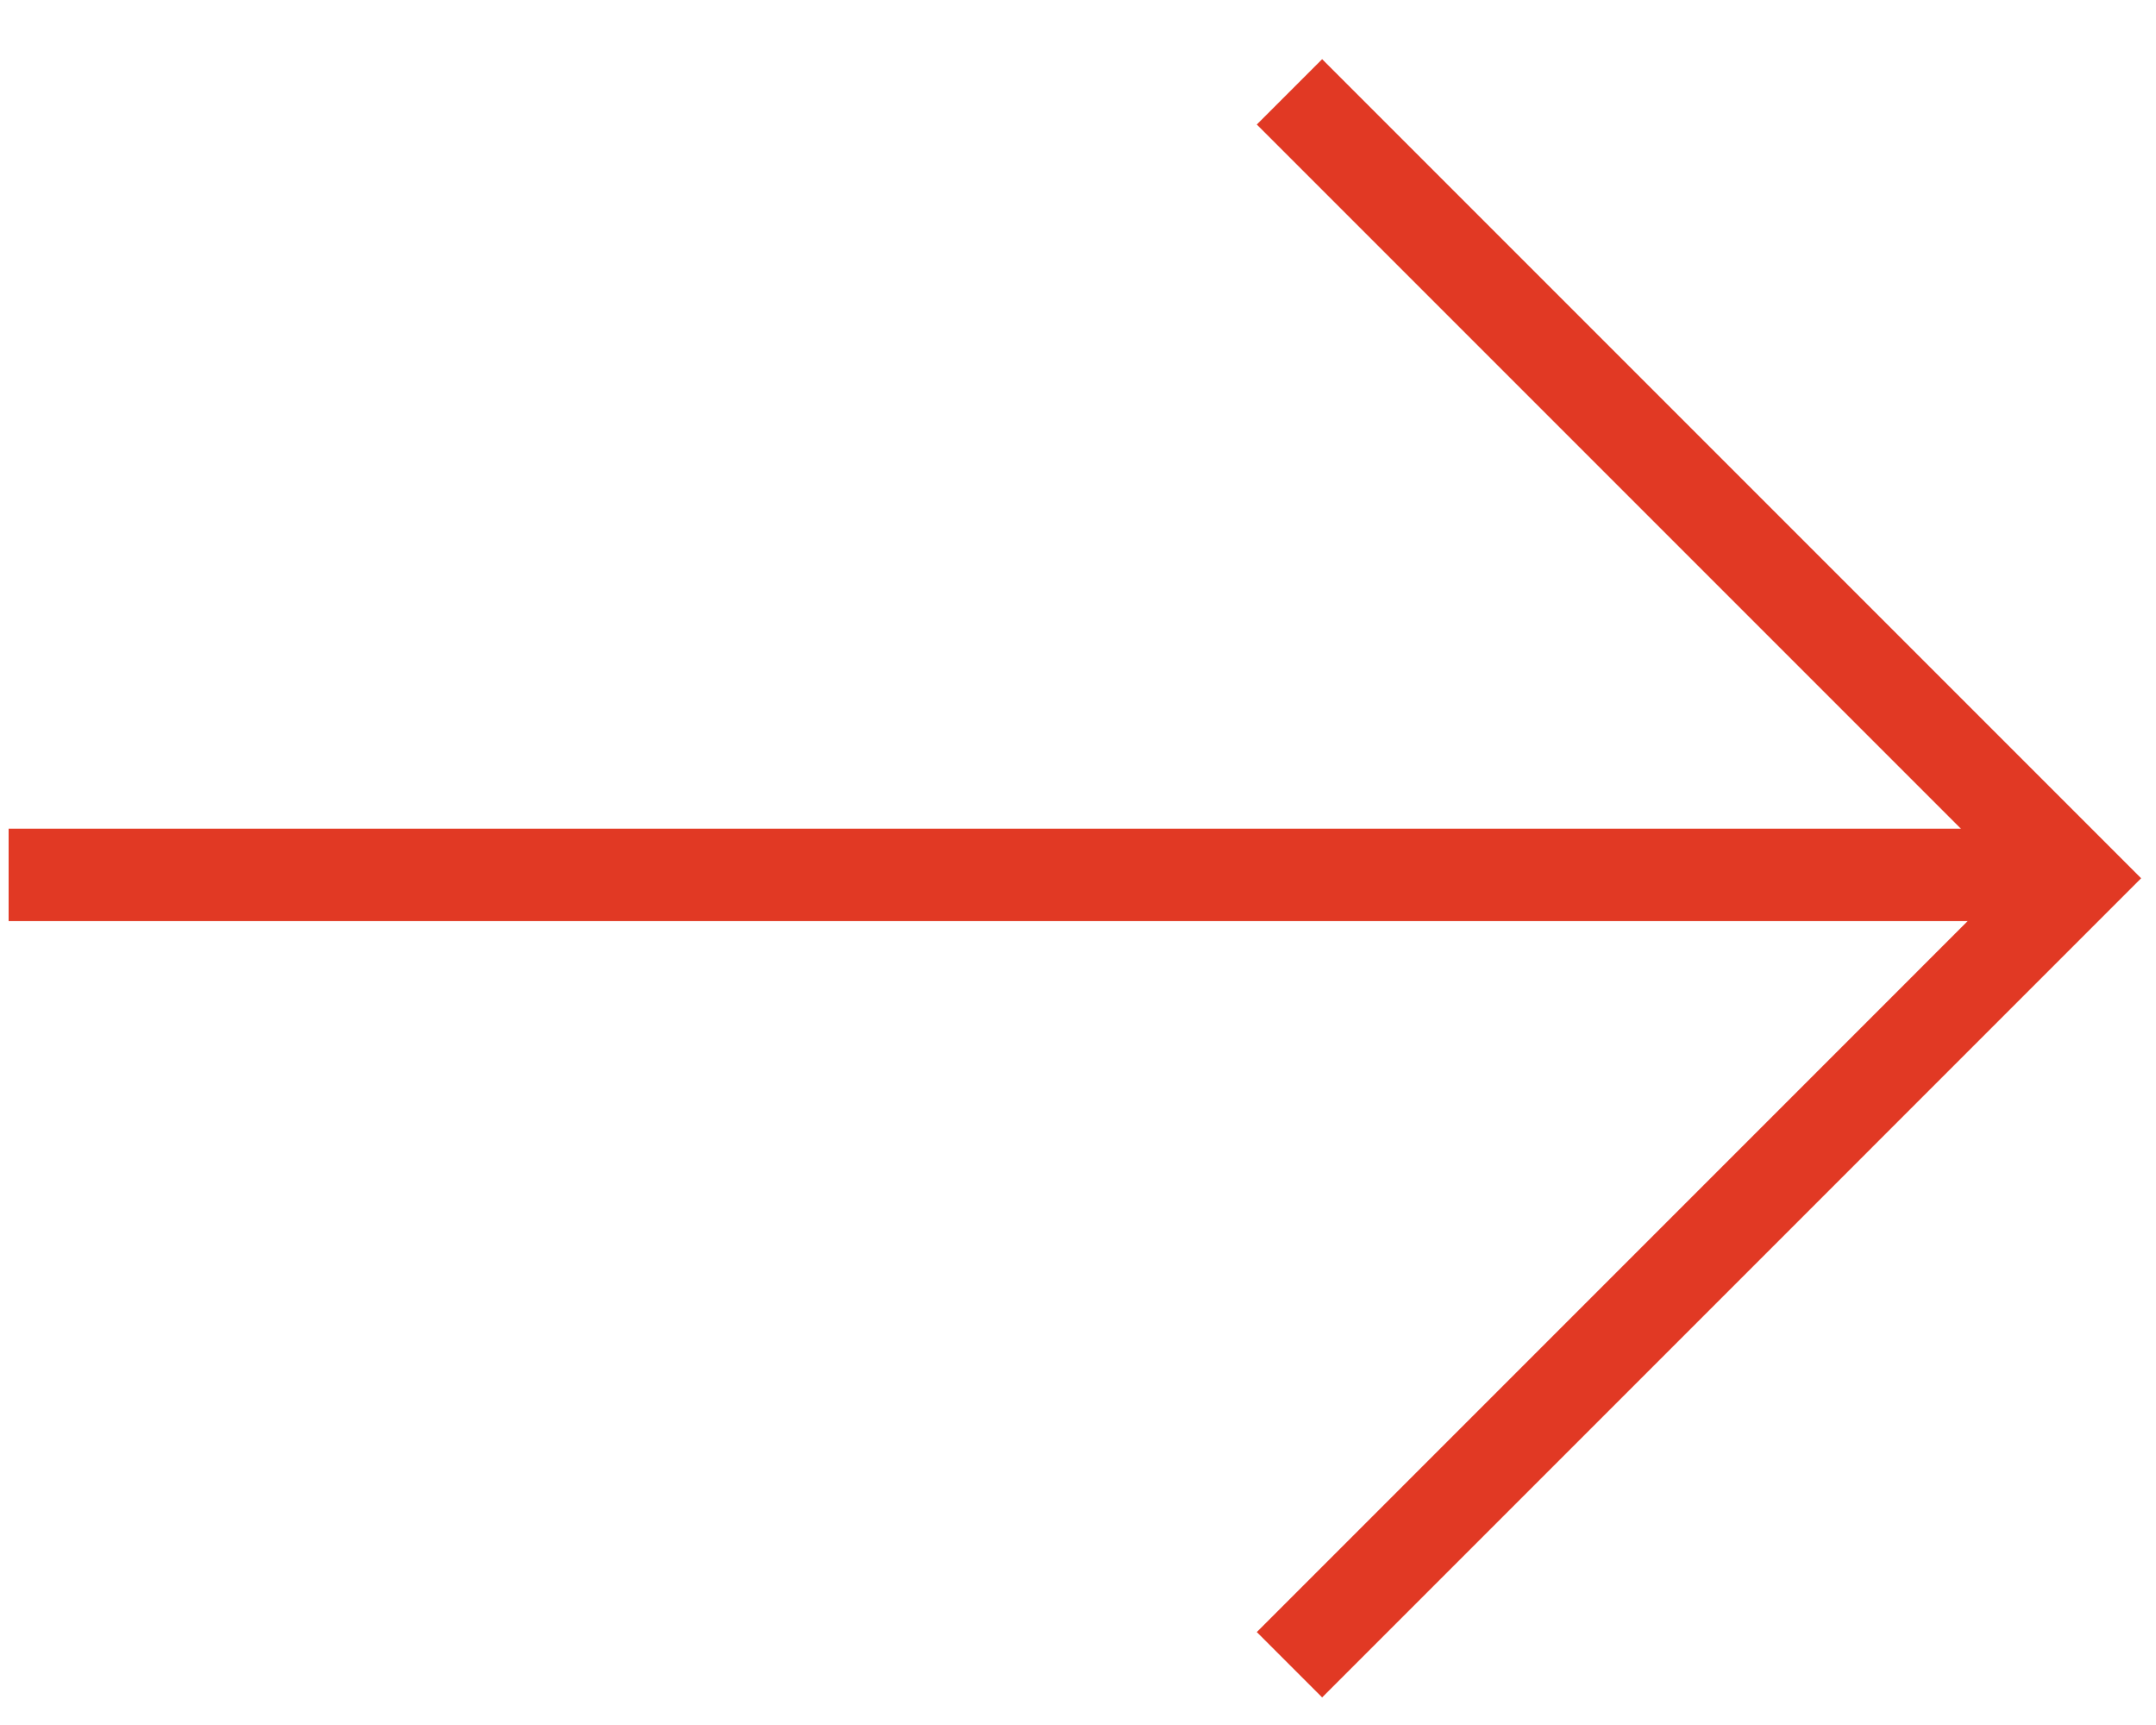 <svg width="35" height="28" viewBox="0 0 35 28" fill="none" xmlns="http://www.w3.org/2000/svg">
<path d="M33.525 14.201L0.14 14.201" stroke="#E13924" stroke-width="1.5"/>
<path d="M20.933 1.491L33.698 14.256L20.933 27.022" stroke="#E13924" stroke-width="1.5"/>
</svg>
